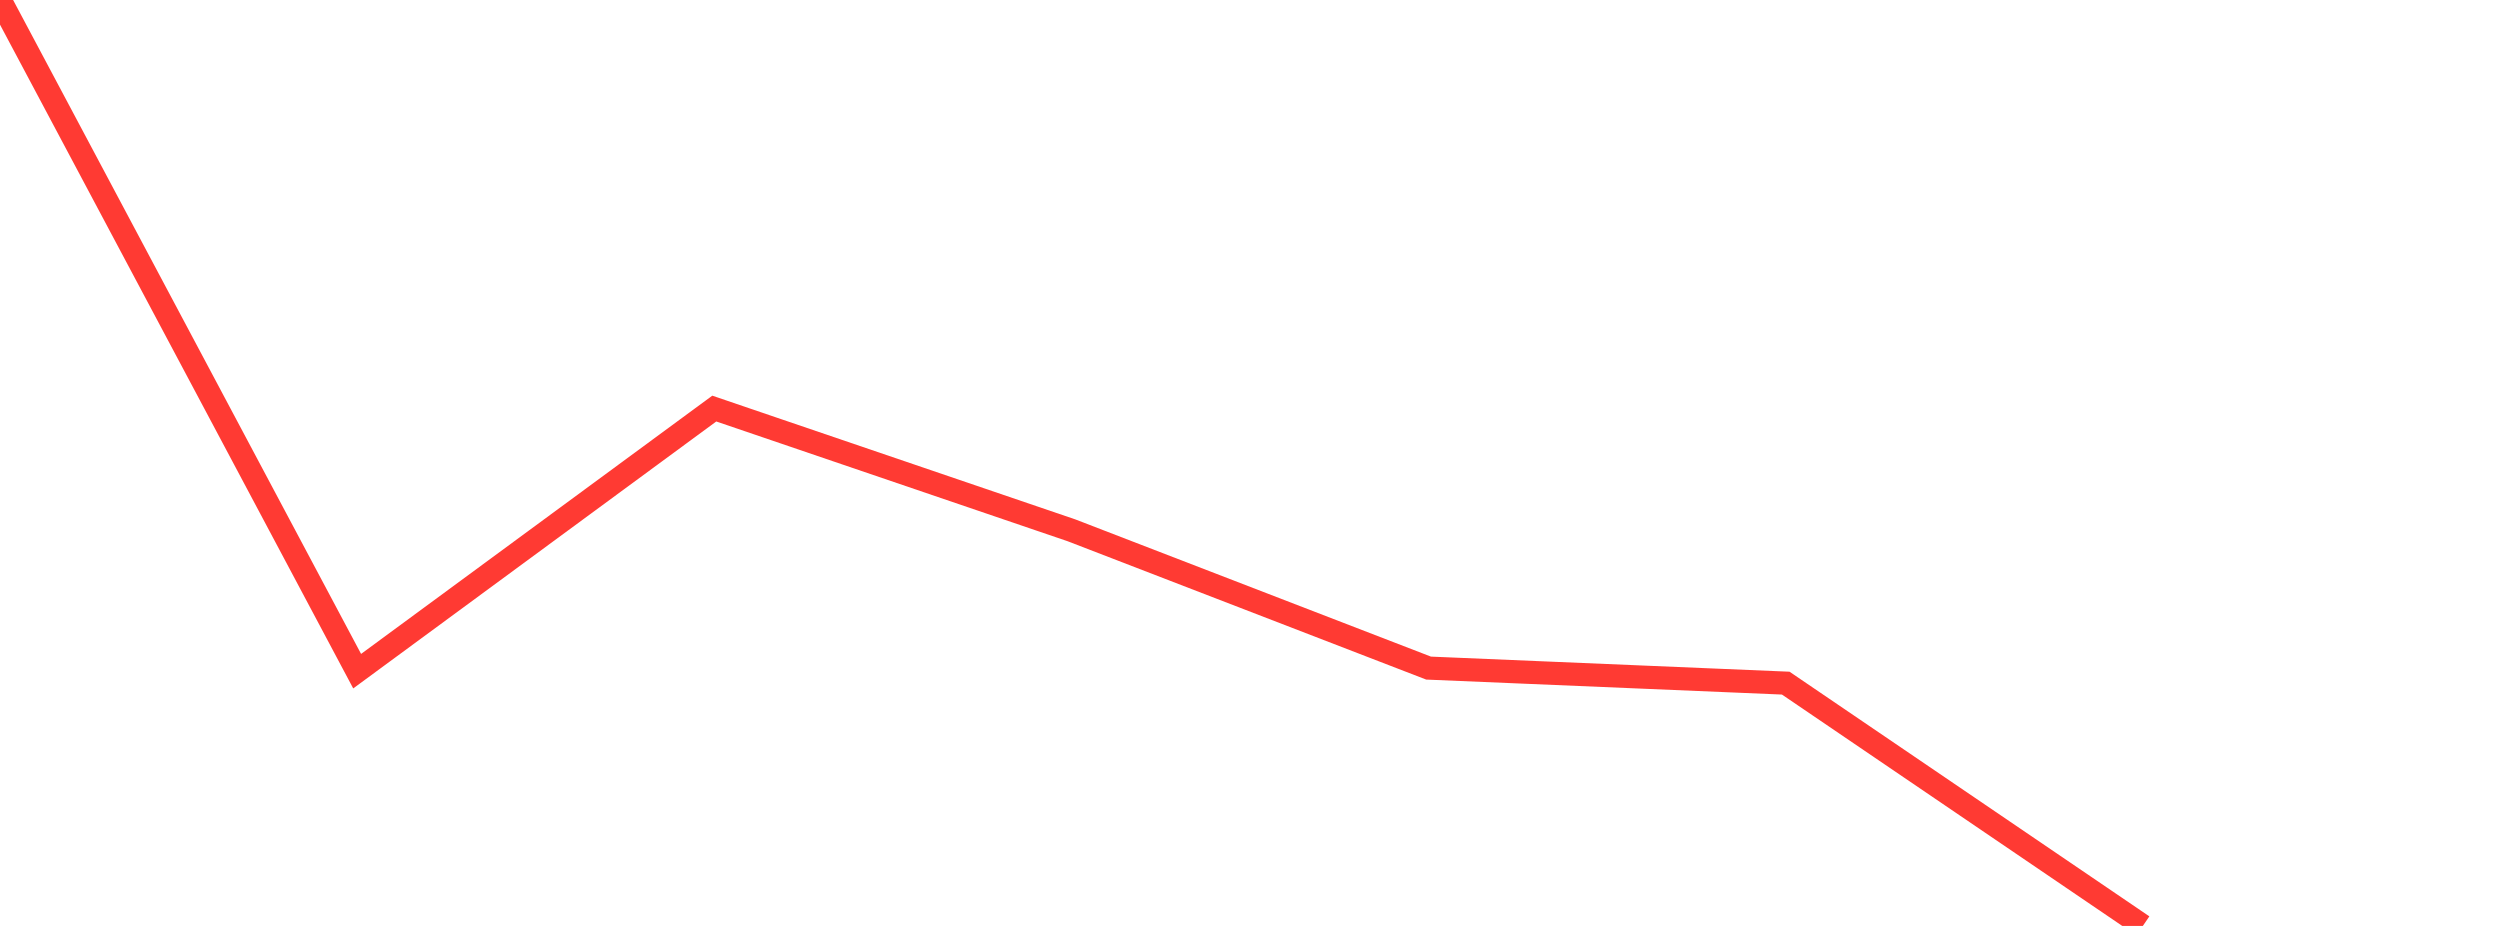 <?xml version="1.0" standalone="no"?>
<!DOCTYPE svg PUBLIC "-//W3C//DTD SVG 1.1//EN" "http://www.w3.org/Graphics/SVG/1.1/DTD/svg11.dtd">

<svg width="135" height="50" viewBox="0 0 135 50" preserveAspectRatio="none" 
  xmlns="http://www.w3.org/2000/svg"
  xmlns:xlink="http://www.w3.org/1999/xlink">


<polyline points="0.0, 0.0 19.286, 36.243 38.571, 22.063 57.857, 28.636 77.143, 36.077 96.429, 36.889 115.714, 50.0" fill="none" stroke="#ff3a33" stroke-width="1.25"/>

</svg>